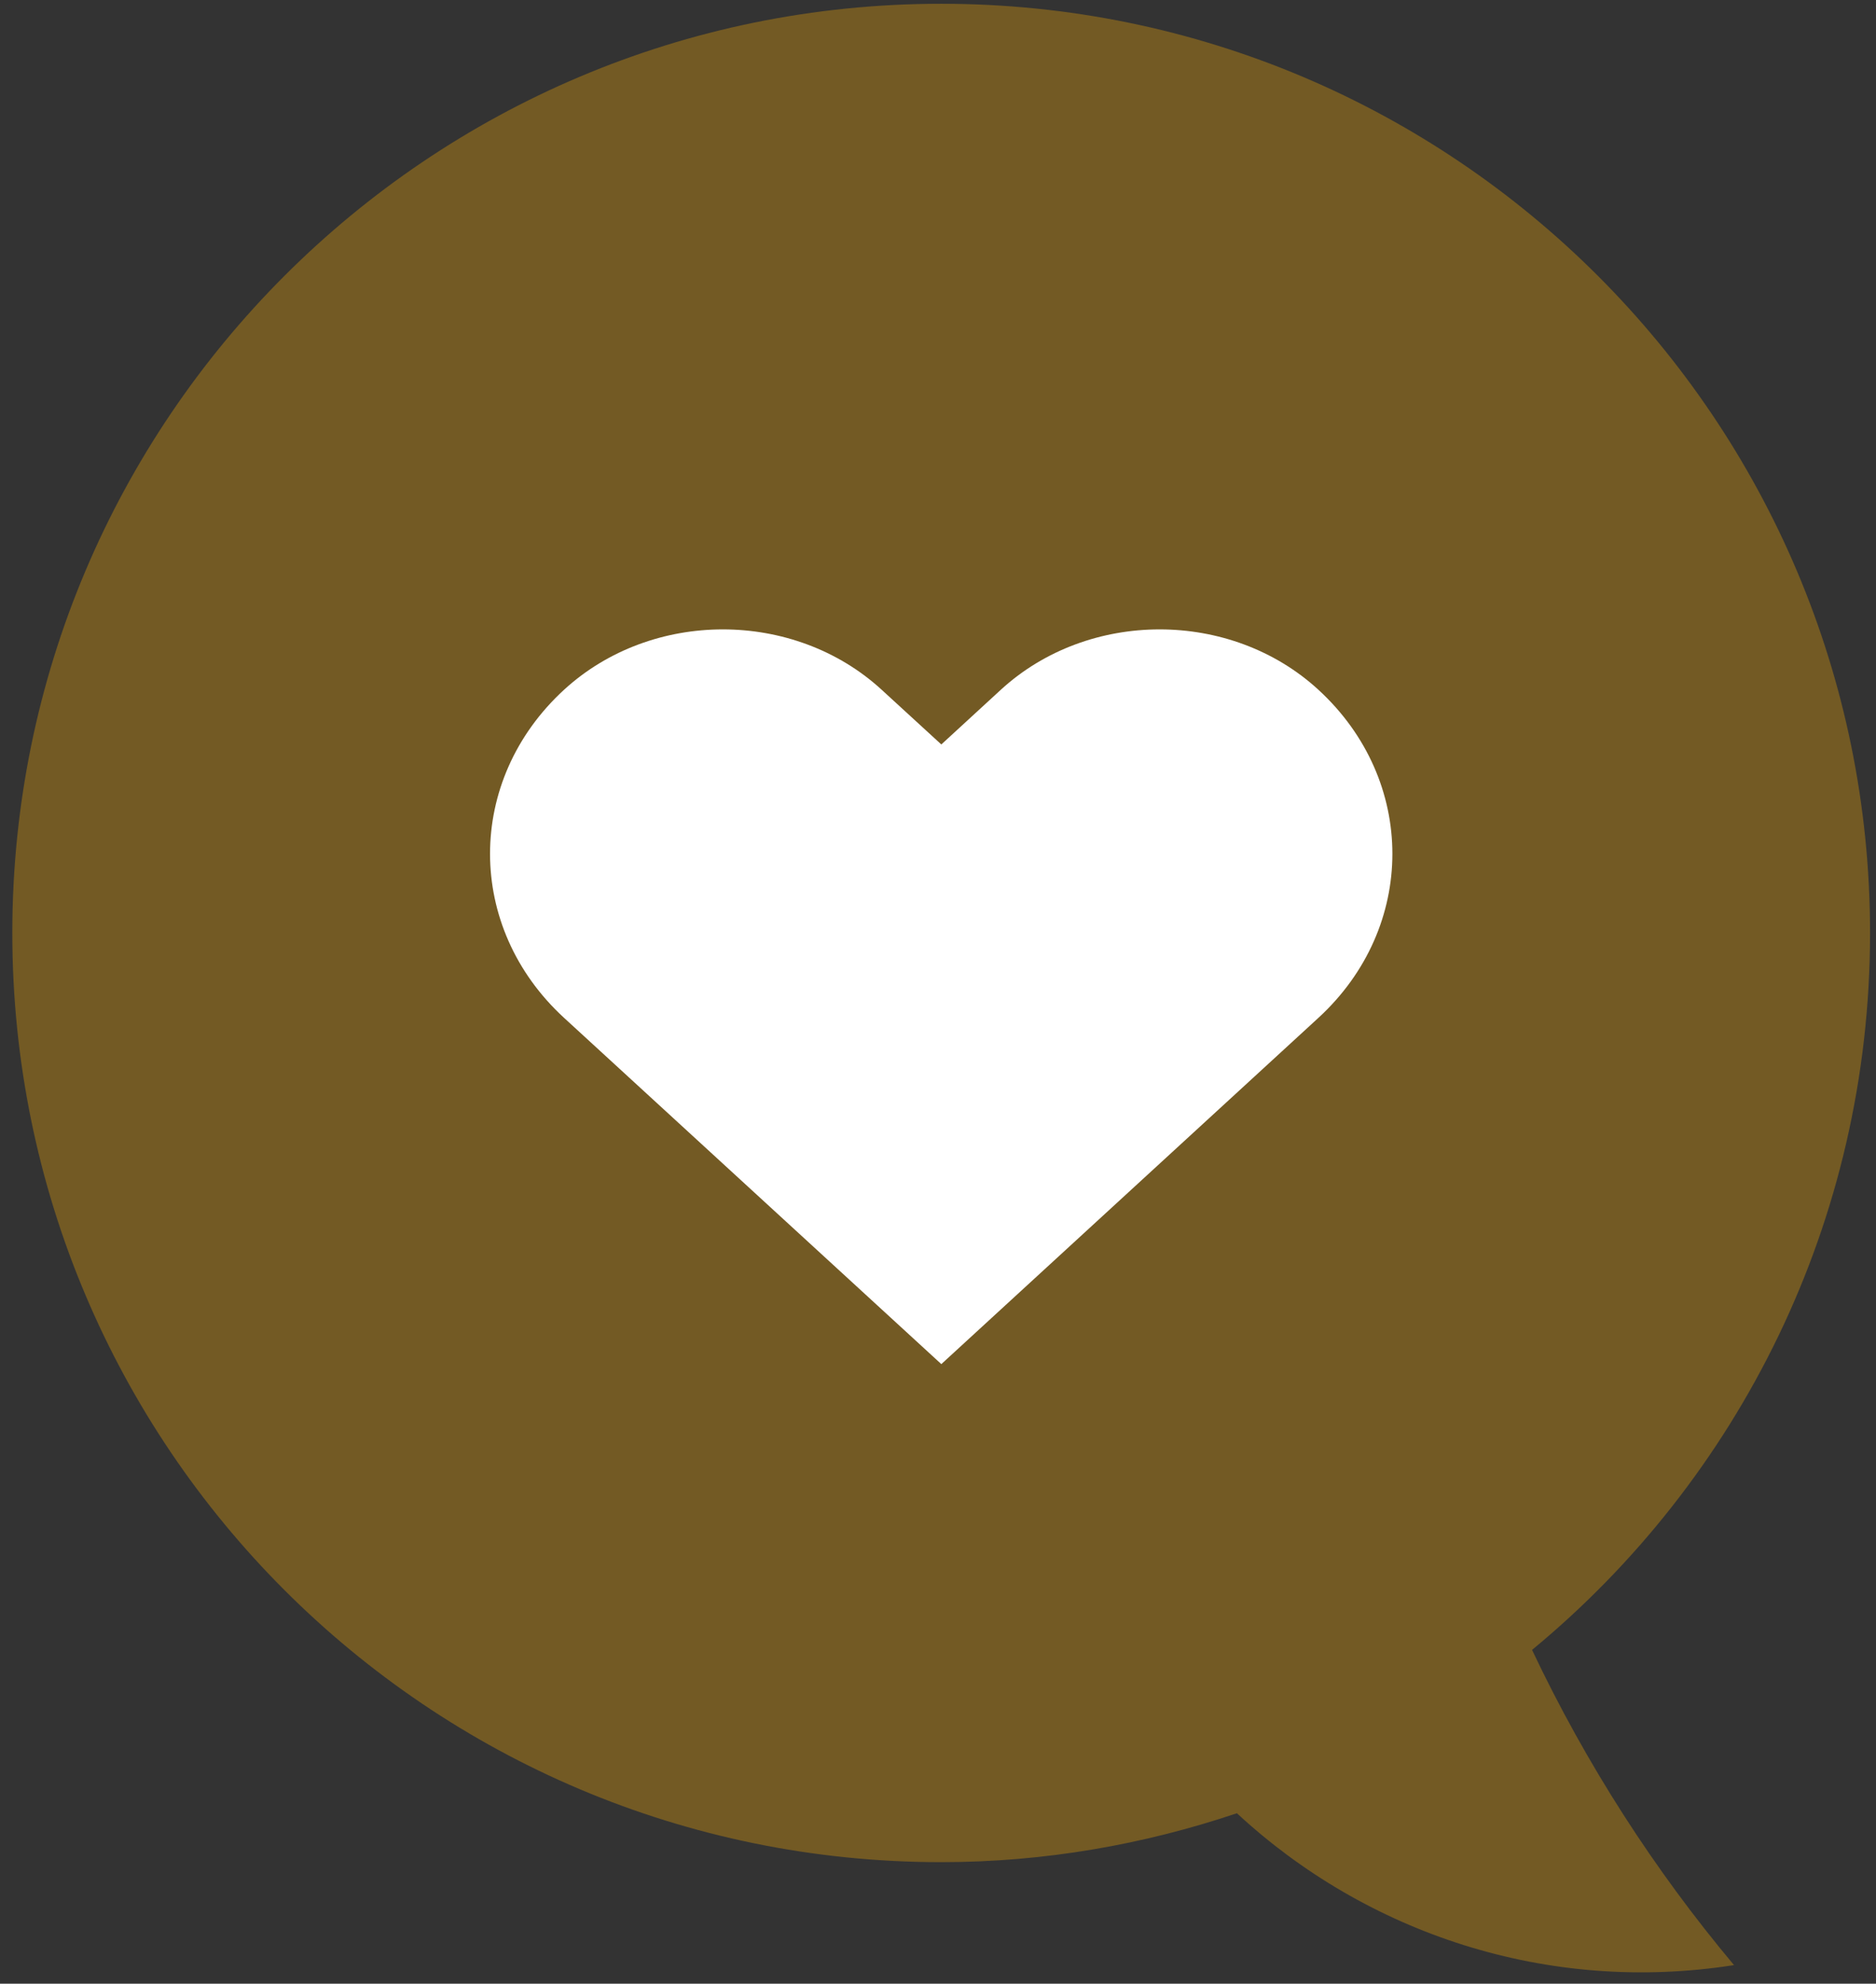 <?xml version="1.0" encoding="utf-8"?>
<!-- Generator: Adobe Illustrator 16.0.0, SVG Export Plug-In . SVG Version: 6.00 Build 0)  -->
<!DOCTYPE svg PUBLIC "-//W3C//DTD SVG 1.1//EN" "http://www.w3.org/Graphics/SVG/1.1/DTD/svg11.dtd">
<svg version="1.1" id="レイヤー_1" xmlns="http://www.w3.org/2000/svg" xmlns:xlink="http://www.w3.org/1999/xlink" x="0px"
	 y="0px" width="62.146px" height="65.691px" viewBox="0 0 62.146 65.691" enable-background="new 0 0 62.146 65.691"
	 xml:space="preserve">
<rect x="0" y="0" width="62.146" height="65.691" fill="#333333" stroke="none"/>
<g>
	<path fill="#735A24" d="M61.949,30.895c0-16.993-13.776-30.77-30.77-30.77c-16.994,0-30.771,13.775-30.771,30.77
		s13.776,30.771,30.771,30.771c3.428,0,6.715-0.584,9.796-1.62c4.287,3.972,10.277,5.999,16.467,5.029
		c-2.636-3.146-4.895-6.646-6.69-10.438C57.592,48.996,61.949,40.455,61.949,30.895z"/>
	<g>
		<path fill="#FFFFFF" d="M43.675,22.842c-2.904-2.666-7.615-2.666-10.521,0l-1.971,1.811l-1.976-1.811
			c-2.906-2.666-7.615-2.666-10.522,0c-3.269,3-3.269,7.863,0,10.864l12.498,11.467l12.492-11.467
			C46.942,30.706,46.942,25.842,43.675,22.842z"/>
	</g>
</g>
</svg>
